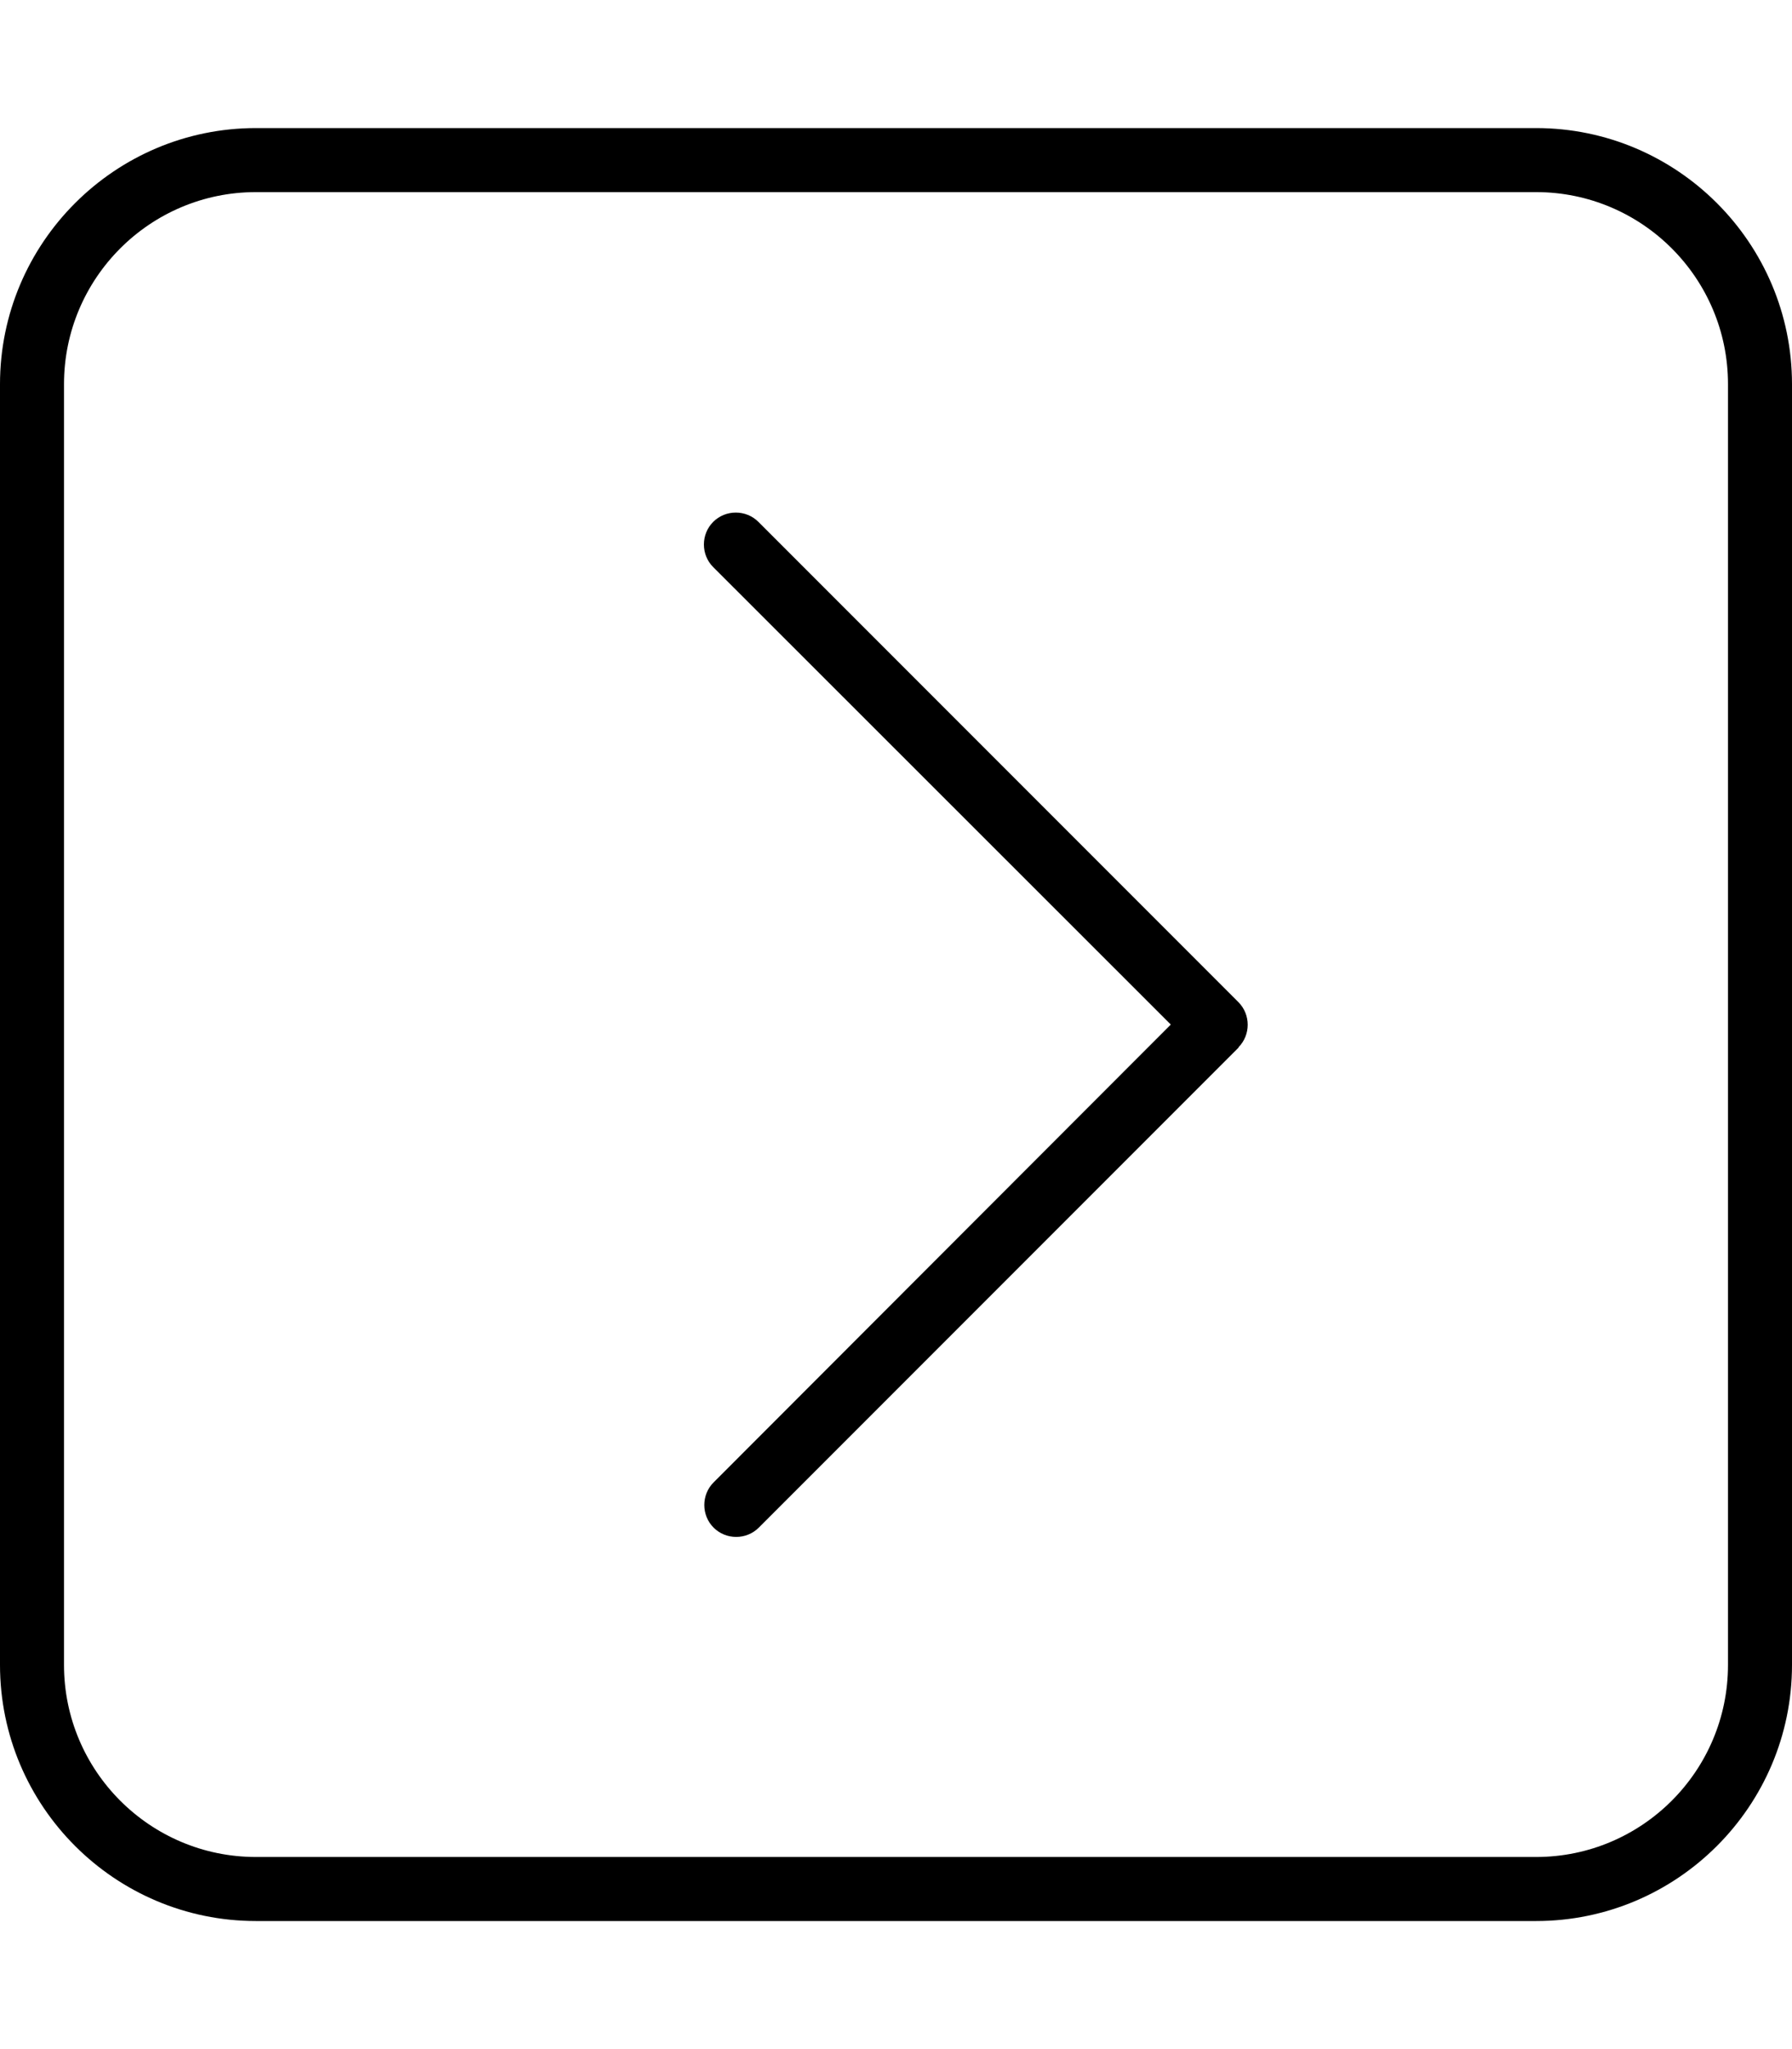 <svg xmlns="http://www.w3.org/2000/svg" viewBox="0 0 448 512"><!--! Font Awesome Pro 6.7.2 by @fontawesome - https://fontawesome.com License - https://fontawesome.com/license (Commercial License) Copyright 2024 Fonticons, Inc. --><path d="M432 96c0-26.5-21.5-48-48-48L64 48C37.5 48 16 69.5 16 96l0 320c0 26.5 21.5 48 48 48l320 0c26.5 0 48-21.5 48-48l0-320zM384 32c35.3 0 64 28.7 64 64l0 320c0 35.3-28.7 64-64 64L64 480c-35.3 0-64-28.7-64-64L0 96C0 60.7 28.7 32 64 32l320 0zM309.7 261.7l-120 120c-3.1 3.1-8.2 3.1-11.3 0s-3.1-8.2 0-11.3L292.7 256 178.3 141.7c-3.1-3.1-3.1-8.2 0-11.3s8.2-3.1 11.3 0l120 120c3.1 3.1 3.1 8.2 0 11.3z"/></svg>